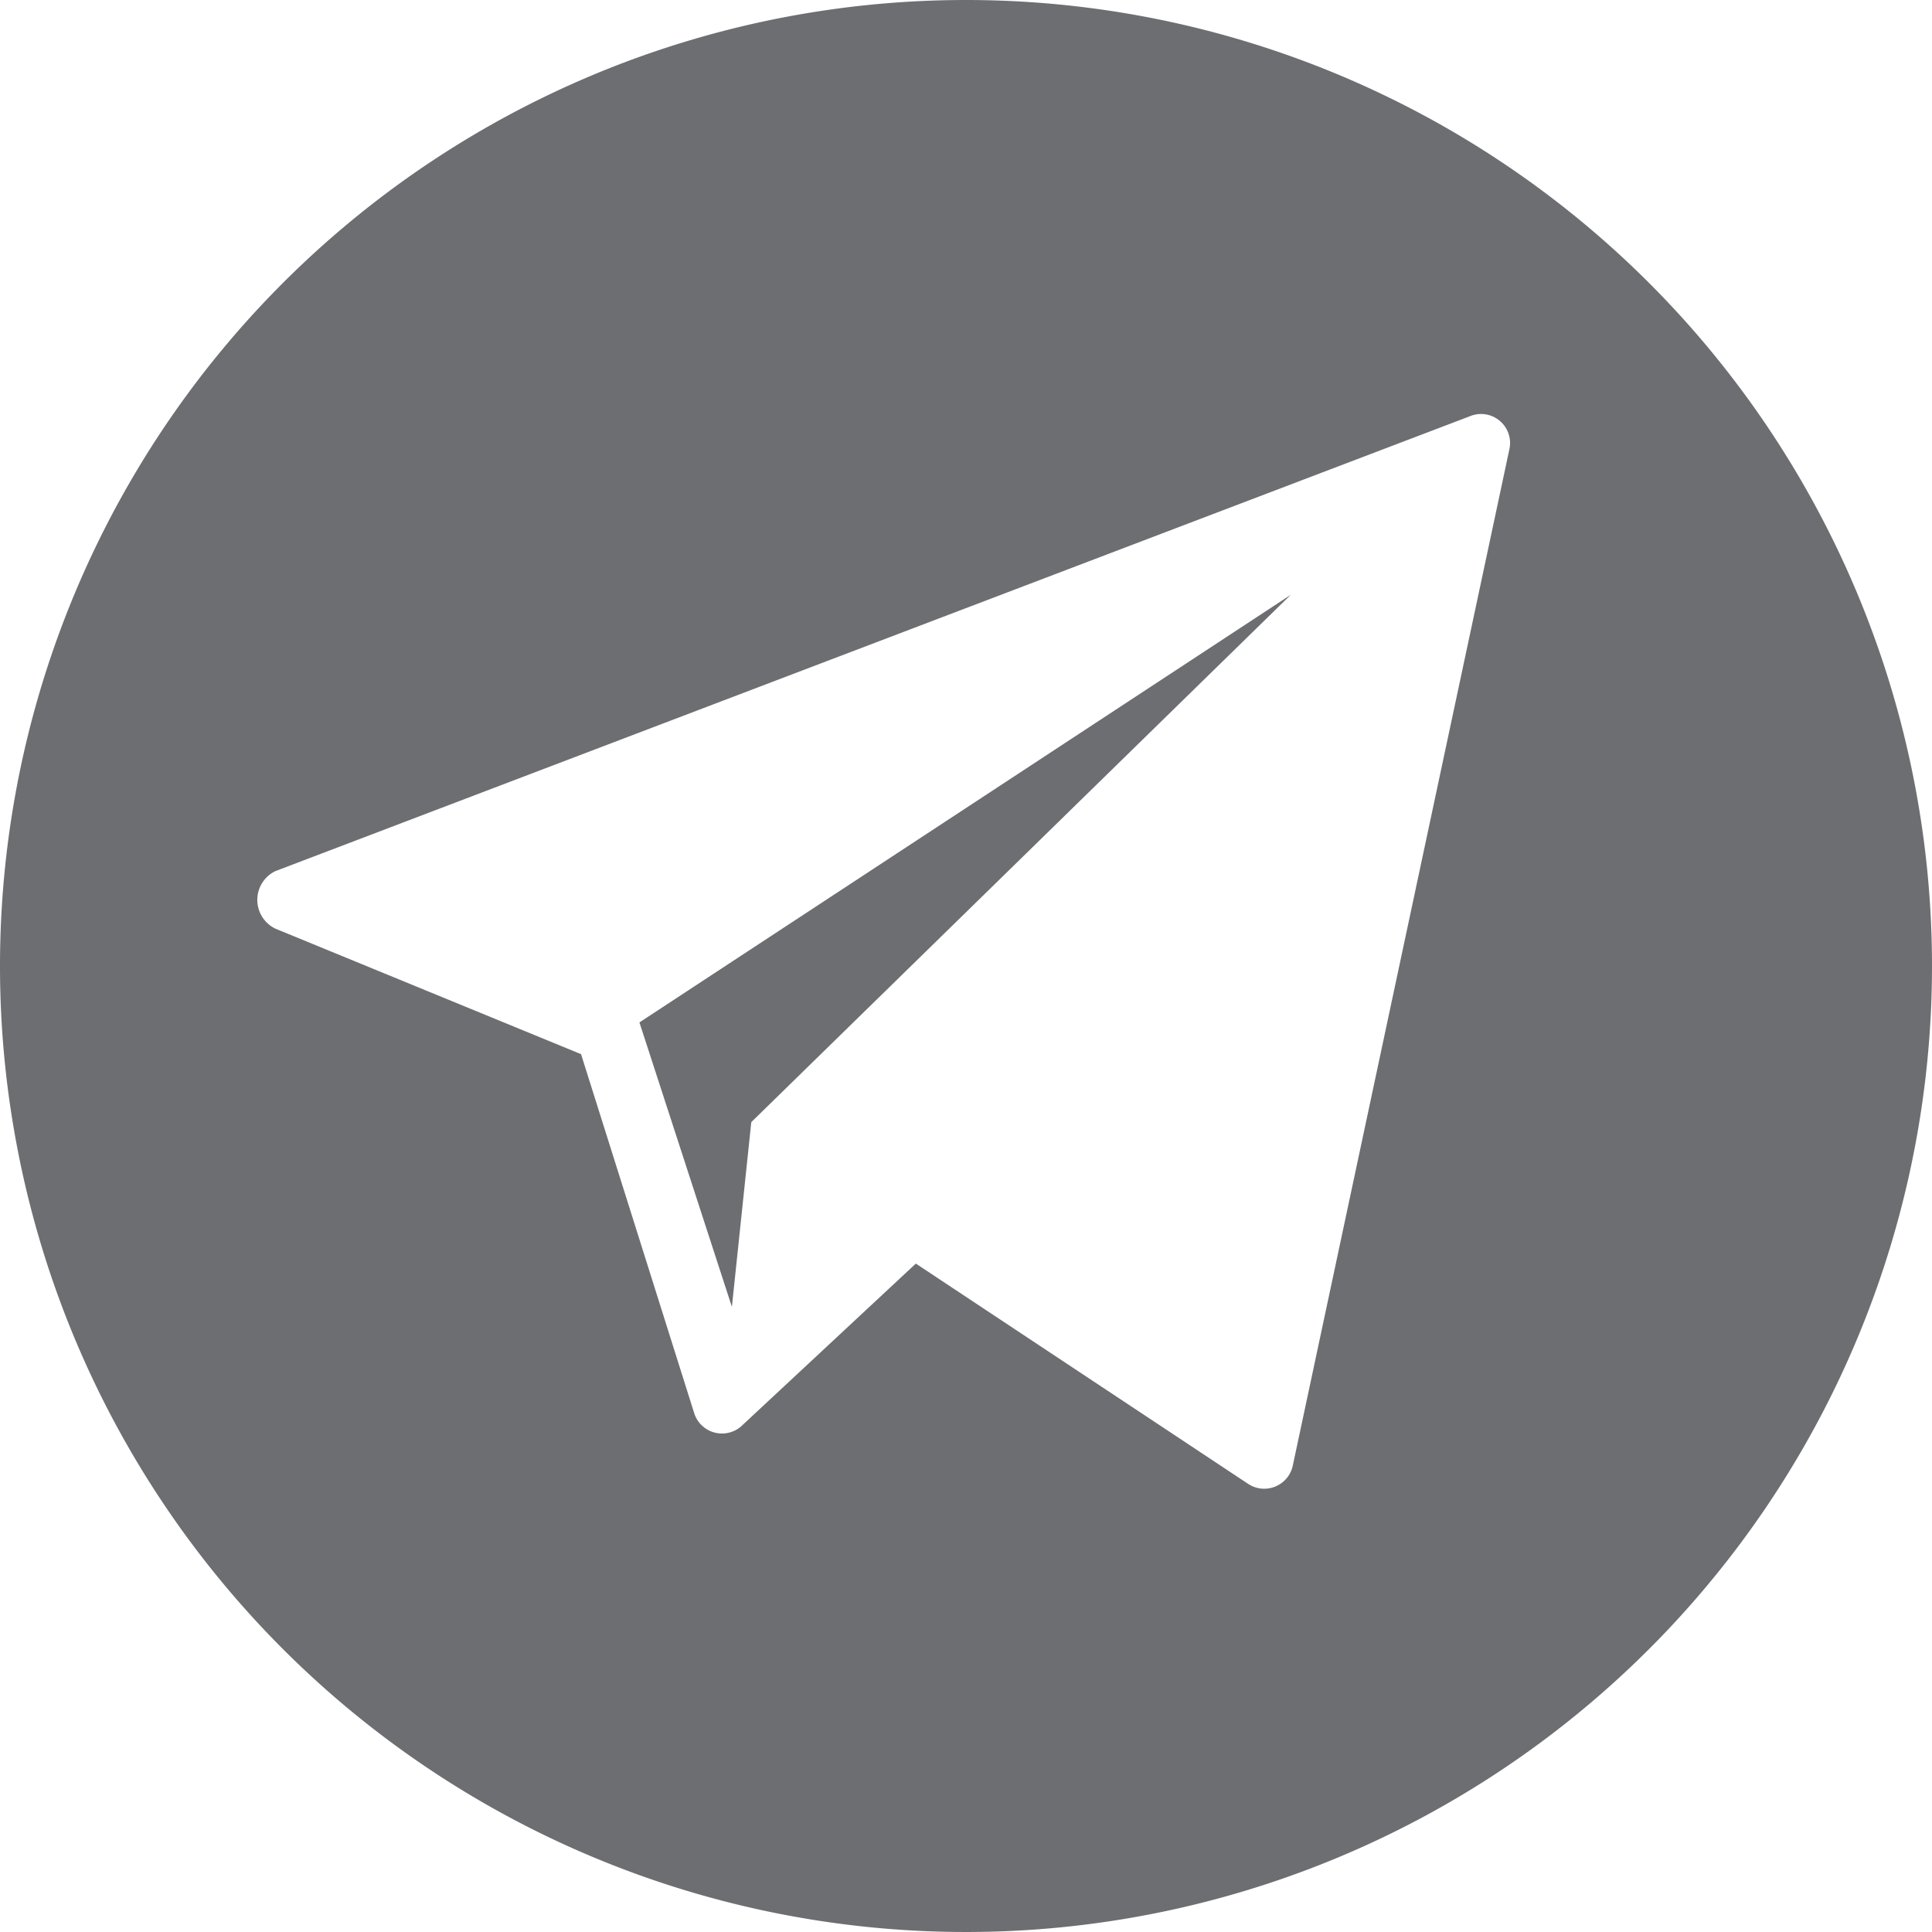 <?xml version="1.0" encoding="UTF-8"?> <svg xmlns="http://www.w3.org/2000/svg" viewBox="0 0 98.62 98.62"> <g id="Layer_2" data-name="Layer 2"> <g id="Layer_1-2" data-name="Layer 1"> <g id="Layer_9" data-name="Layer 9"> <path d="M49.31,0A49.31,49.31,0,1,0,98.62,49.31,49.31,49.31,0,0,0,49.31,0ZM77.05,22.92,66,74.77a1.49,1.49,0,0,1-2.25,1l-17-11.27-8.93,8.32a1.49,1.49,0,0,1-2.37-.64L29.66,53.81,14.05,47.4a1.63,1.63,0,0,1,0-2.93l61-23.23A1.48,1.48,0,0,1,77.05,22.92Z" fill="#6d6e71"></path> <polygon points="37.36 66.71 38.35 57.28 65.89 30.36 32.64 52.19 37.36 66.71" fill="#6d6e71"></polygon> </g> </g> </g> </svg> 